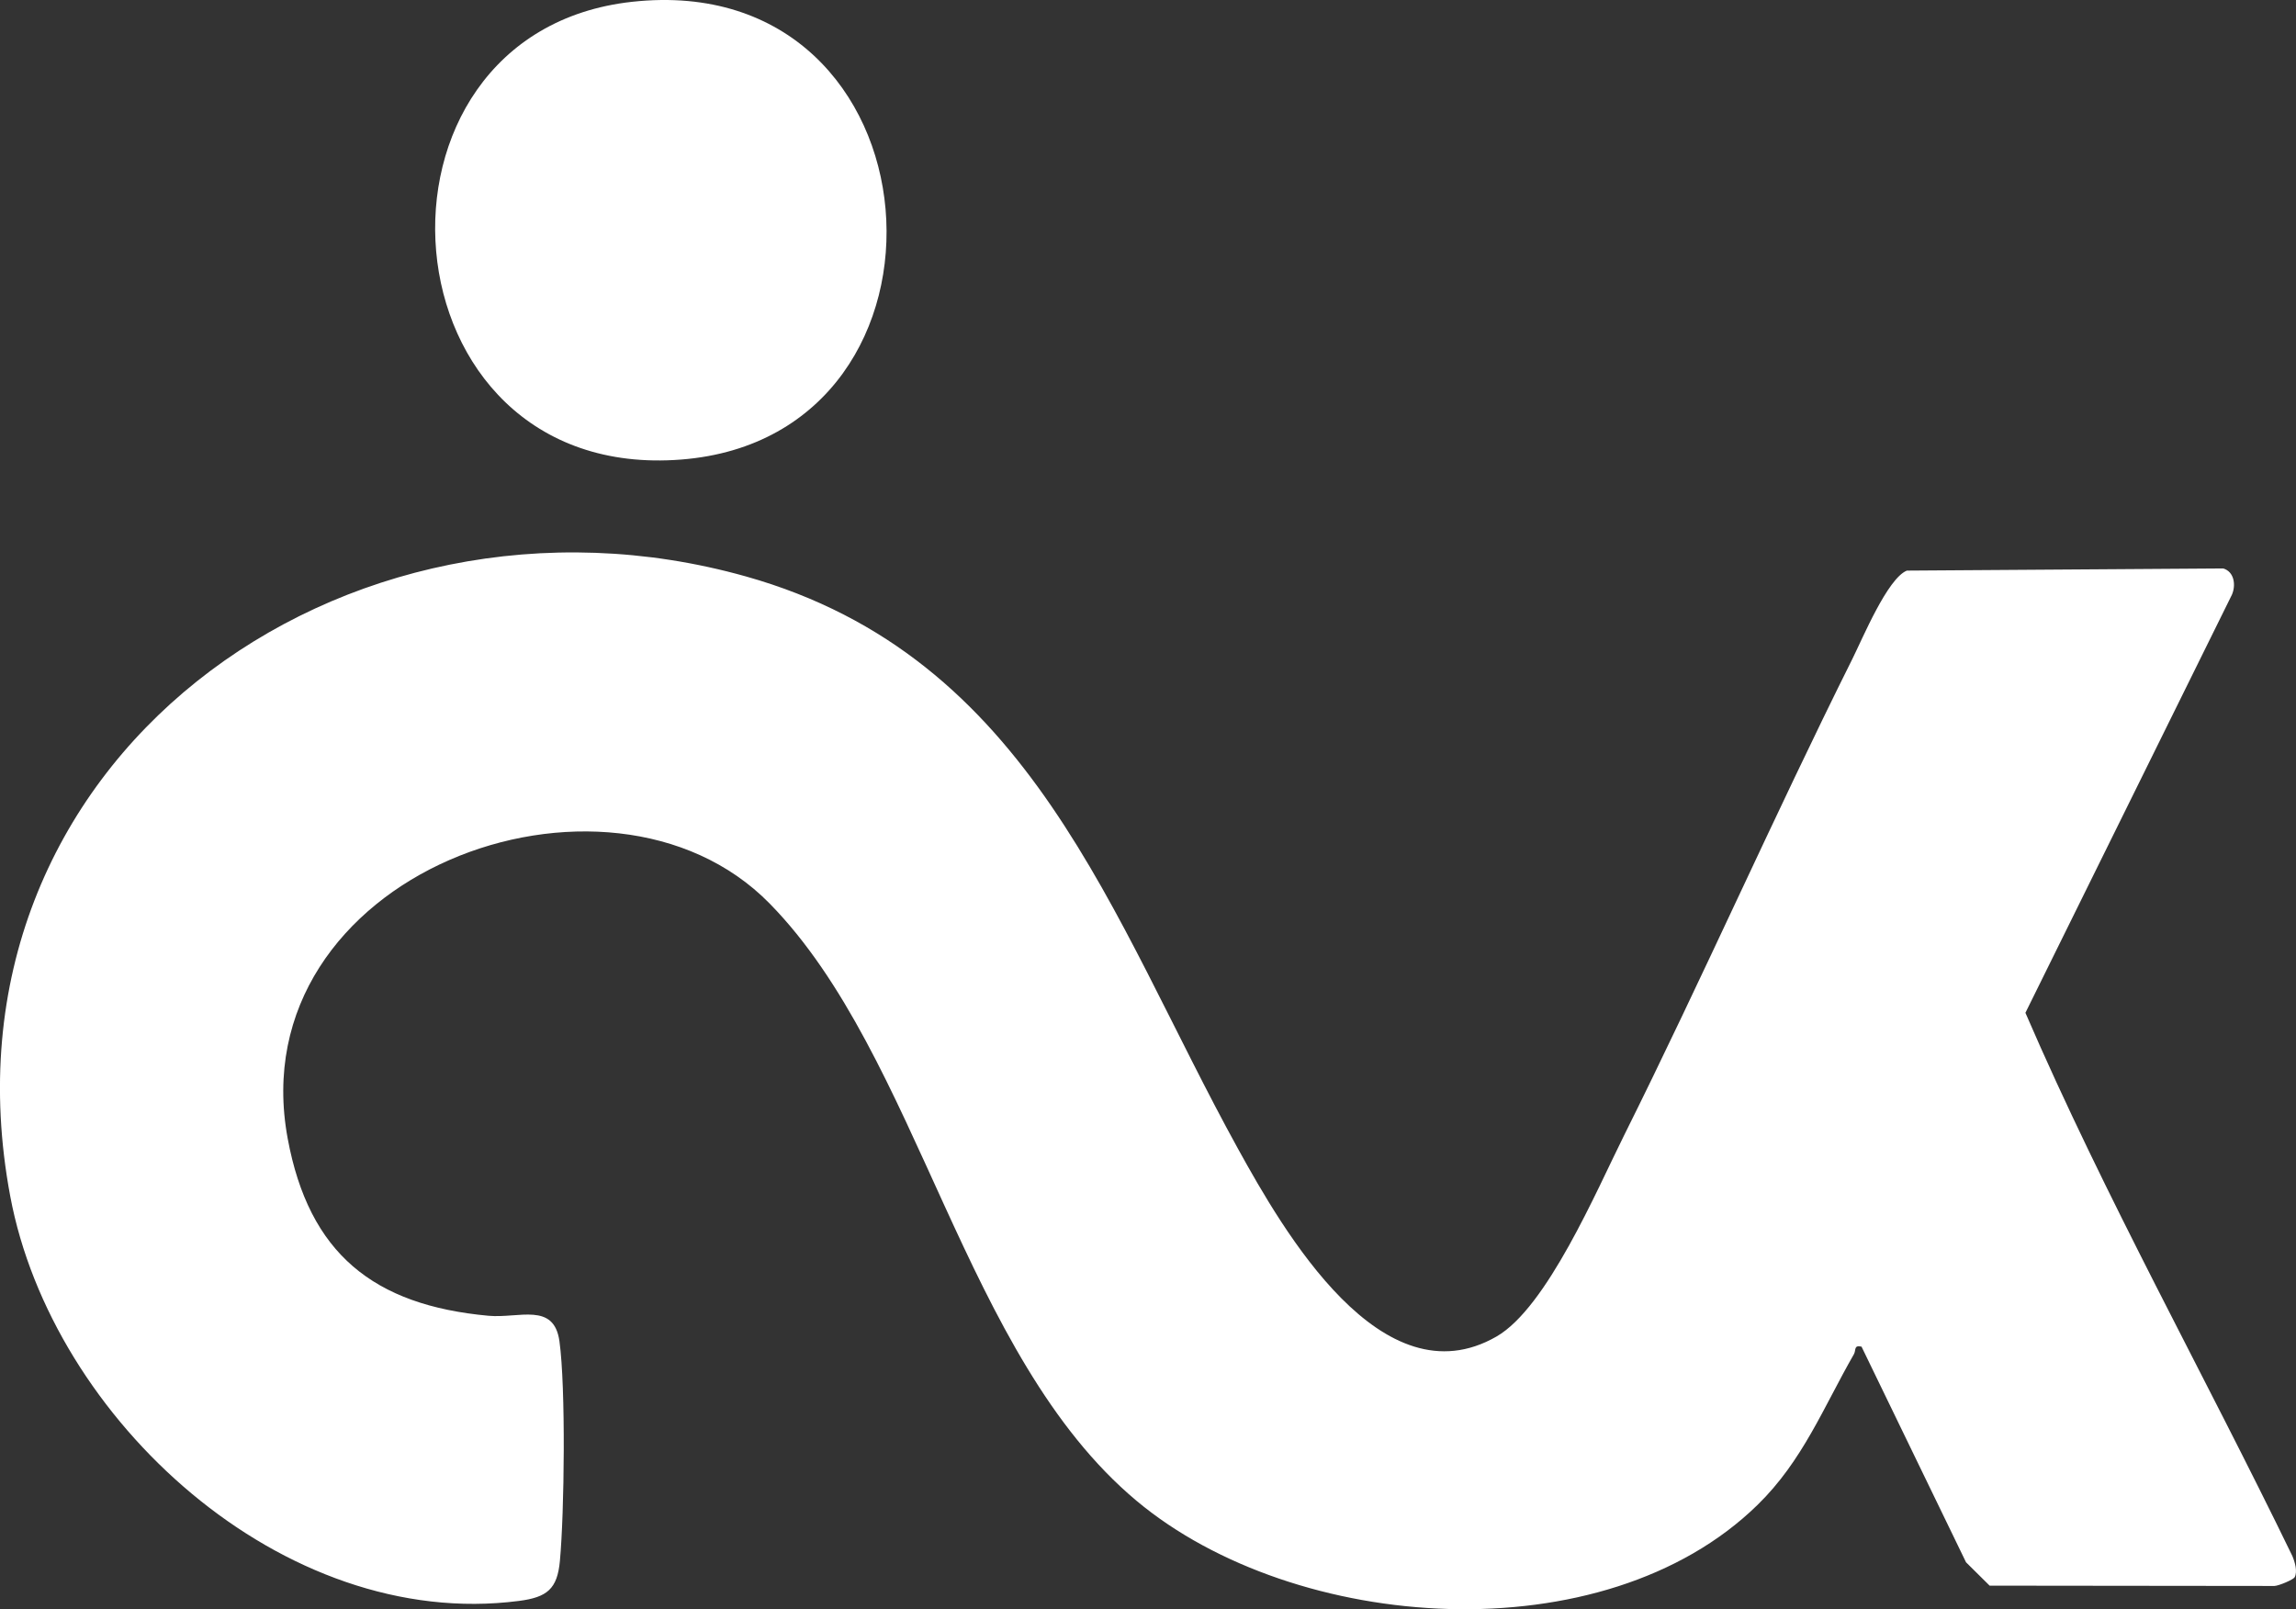 <svg id="Layer_2" data-name="Layer 2" xmlns="http://www.w3.org/2000/svg" viewBox="0 0 297.67 208.64">
  <rect x="0" y="0" width="297.67" height="208.64" fill="#333333" stroke="none"/>
  <defs>
    <style>
      .cls-1 {
        fill: #fff;
      }
    </style>
  </defs>
  <g id="Layer_1-2" data-name="Layer 1">
    <g>
      <path class="cls-1" d="M297.49,204.49c-.18.32-2.05,1.11-2.62,1.13l-36.92-.04-3.06-3.03-13.55-27.96c-1.04-.23-.68.45-.99.99-3.95,6.89-6.64,13.82-12.49,19.53-19.95,19.51-59.95,16.66-80.51-.53-22.52-18.83-28.12-57.61-47.57-77.44-21.03-21.44-68.83-3.77-62.48,30.48,2.76,14.9,11.12,21.6,26.03,22.97,3.97.36,8.49-1.8,9.2,3.3.83,5.99.64,22.22.06,28.48-.33,3.64-1.66,4.72-5.31,5.19-30.58,3.96-60.53-23.54-65.95-52.46-10.54-56.23,43.26-95.01,95.36-80.37,37.09,10.43,47.31,44.29,63.81,74.2,5.9,10.69,18.66,32.9,33.52,24.35,6.53-3.76,12.95-18.88,16.5-26,10.19-20.45,19.44-41.42,29.64-61.86,1.33-2.67,4.56-10.44,7.06-11.44l41.02-.28c1.44.43,1.66,2.18,1.12,3.41l-26.77,54.2c10.38,24.03,23.2,46.89,34.61,70.43.32.76.7,2.03.29,2.76Z"/>
      <path class="cls-1" d="M81.98.23c40.64-4.43,44.79,56.32,6.35,59.35C49.01,62.68,45.01,4.26,81.98.23Z"/>
    </g>
  </g>
</svg>